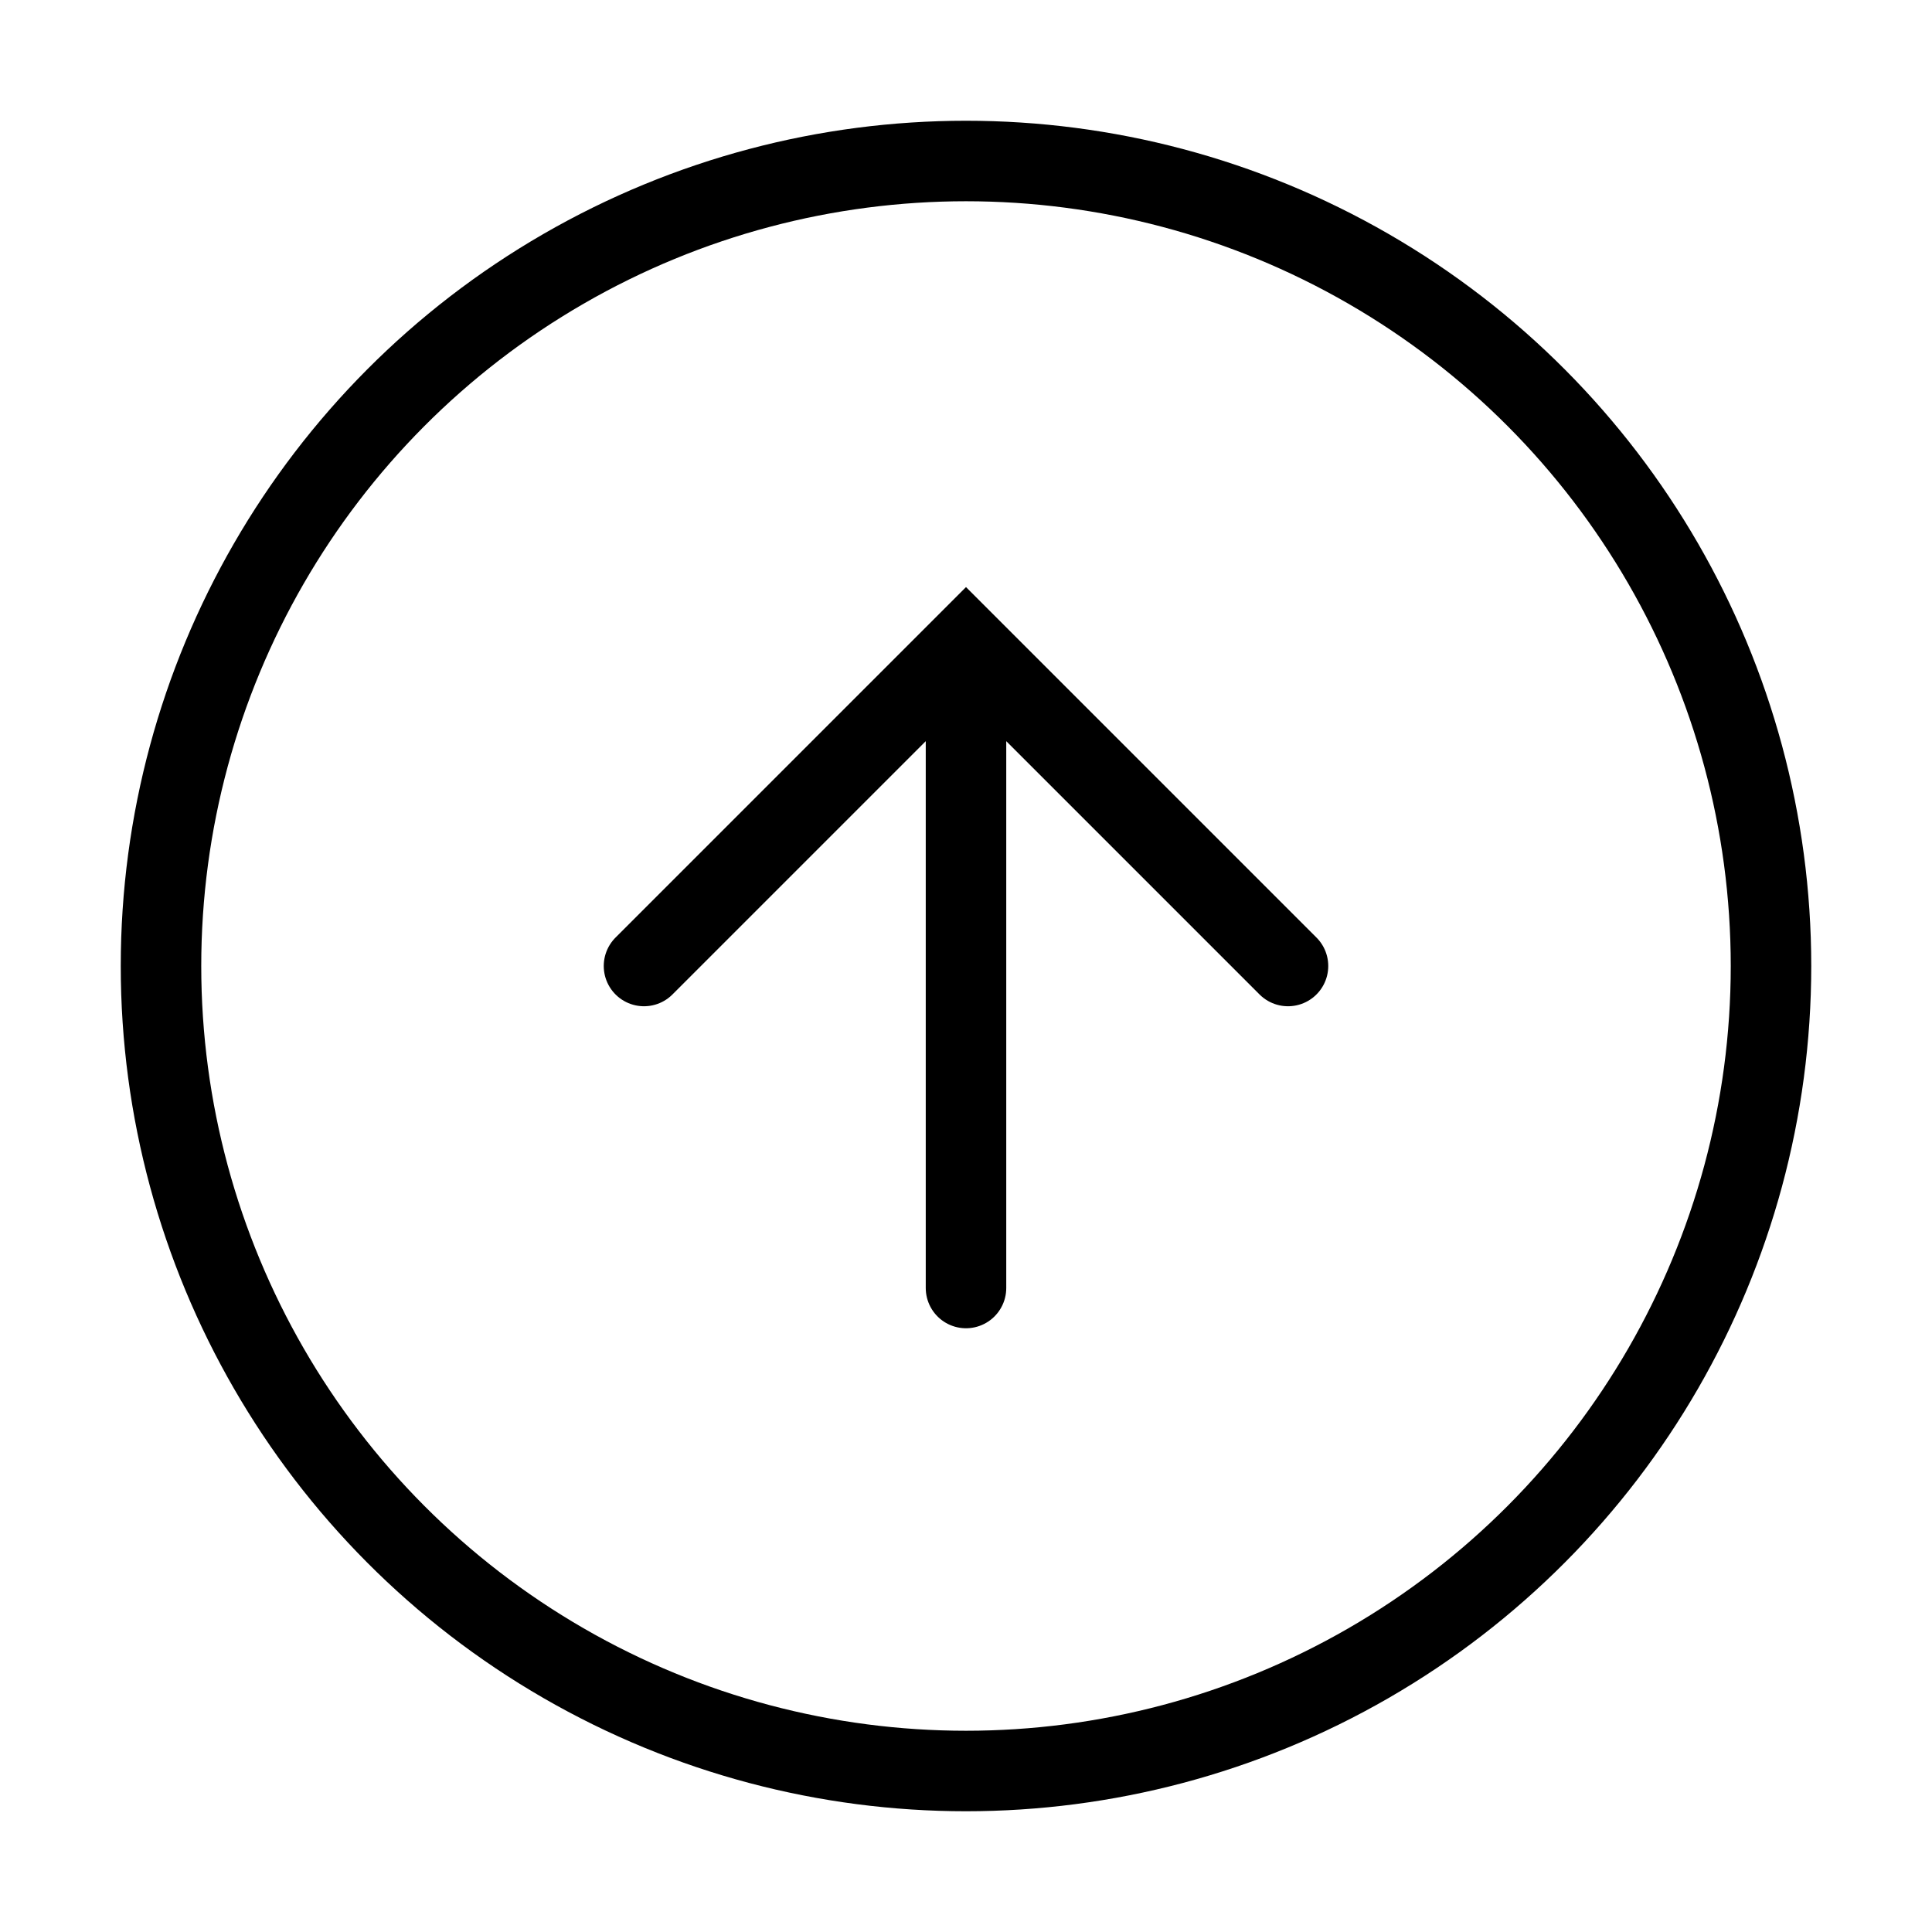<svg xmlns="http://www.w3.org/2000/svg" width="70" height="70" viewBox="0 0 24 24" fill="none" stroke="#000000" stroke-width="1" stroke-linecap="round" stroke-linejoin="arcs"><circle cx="12" cy="12" r="10"/><path d="M16 12l-4-4-4 4M12 16V9"/></svg>